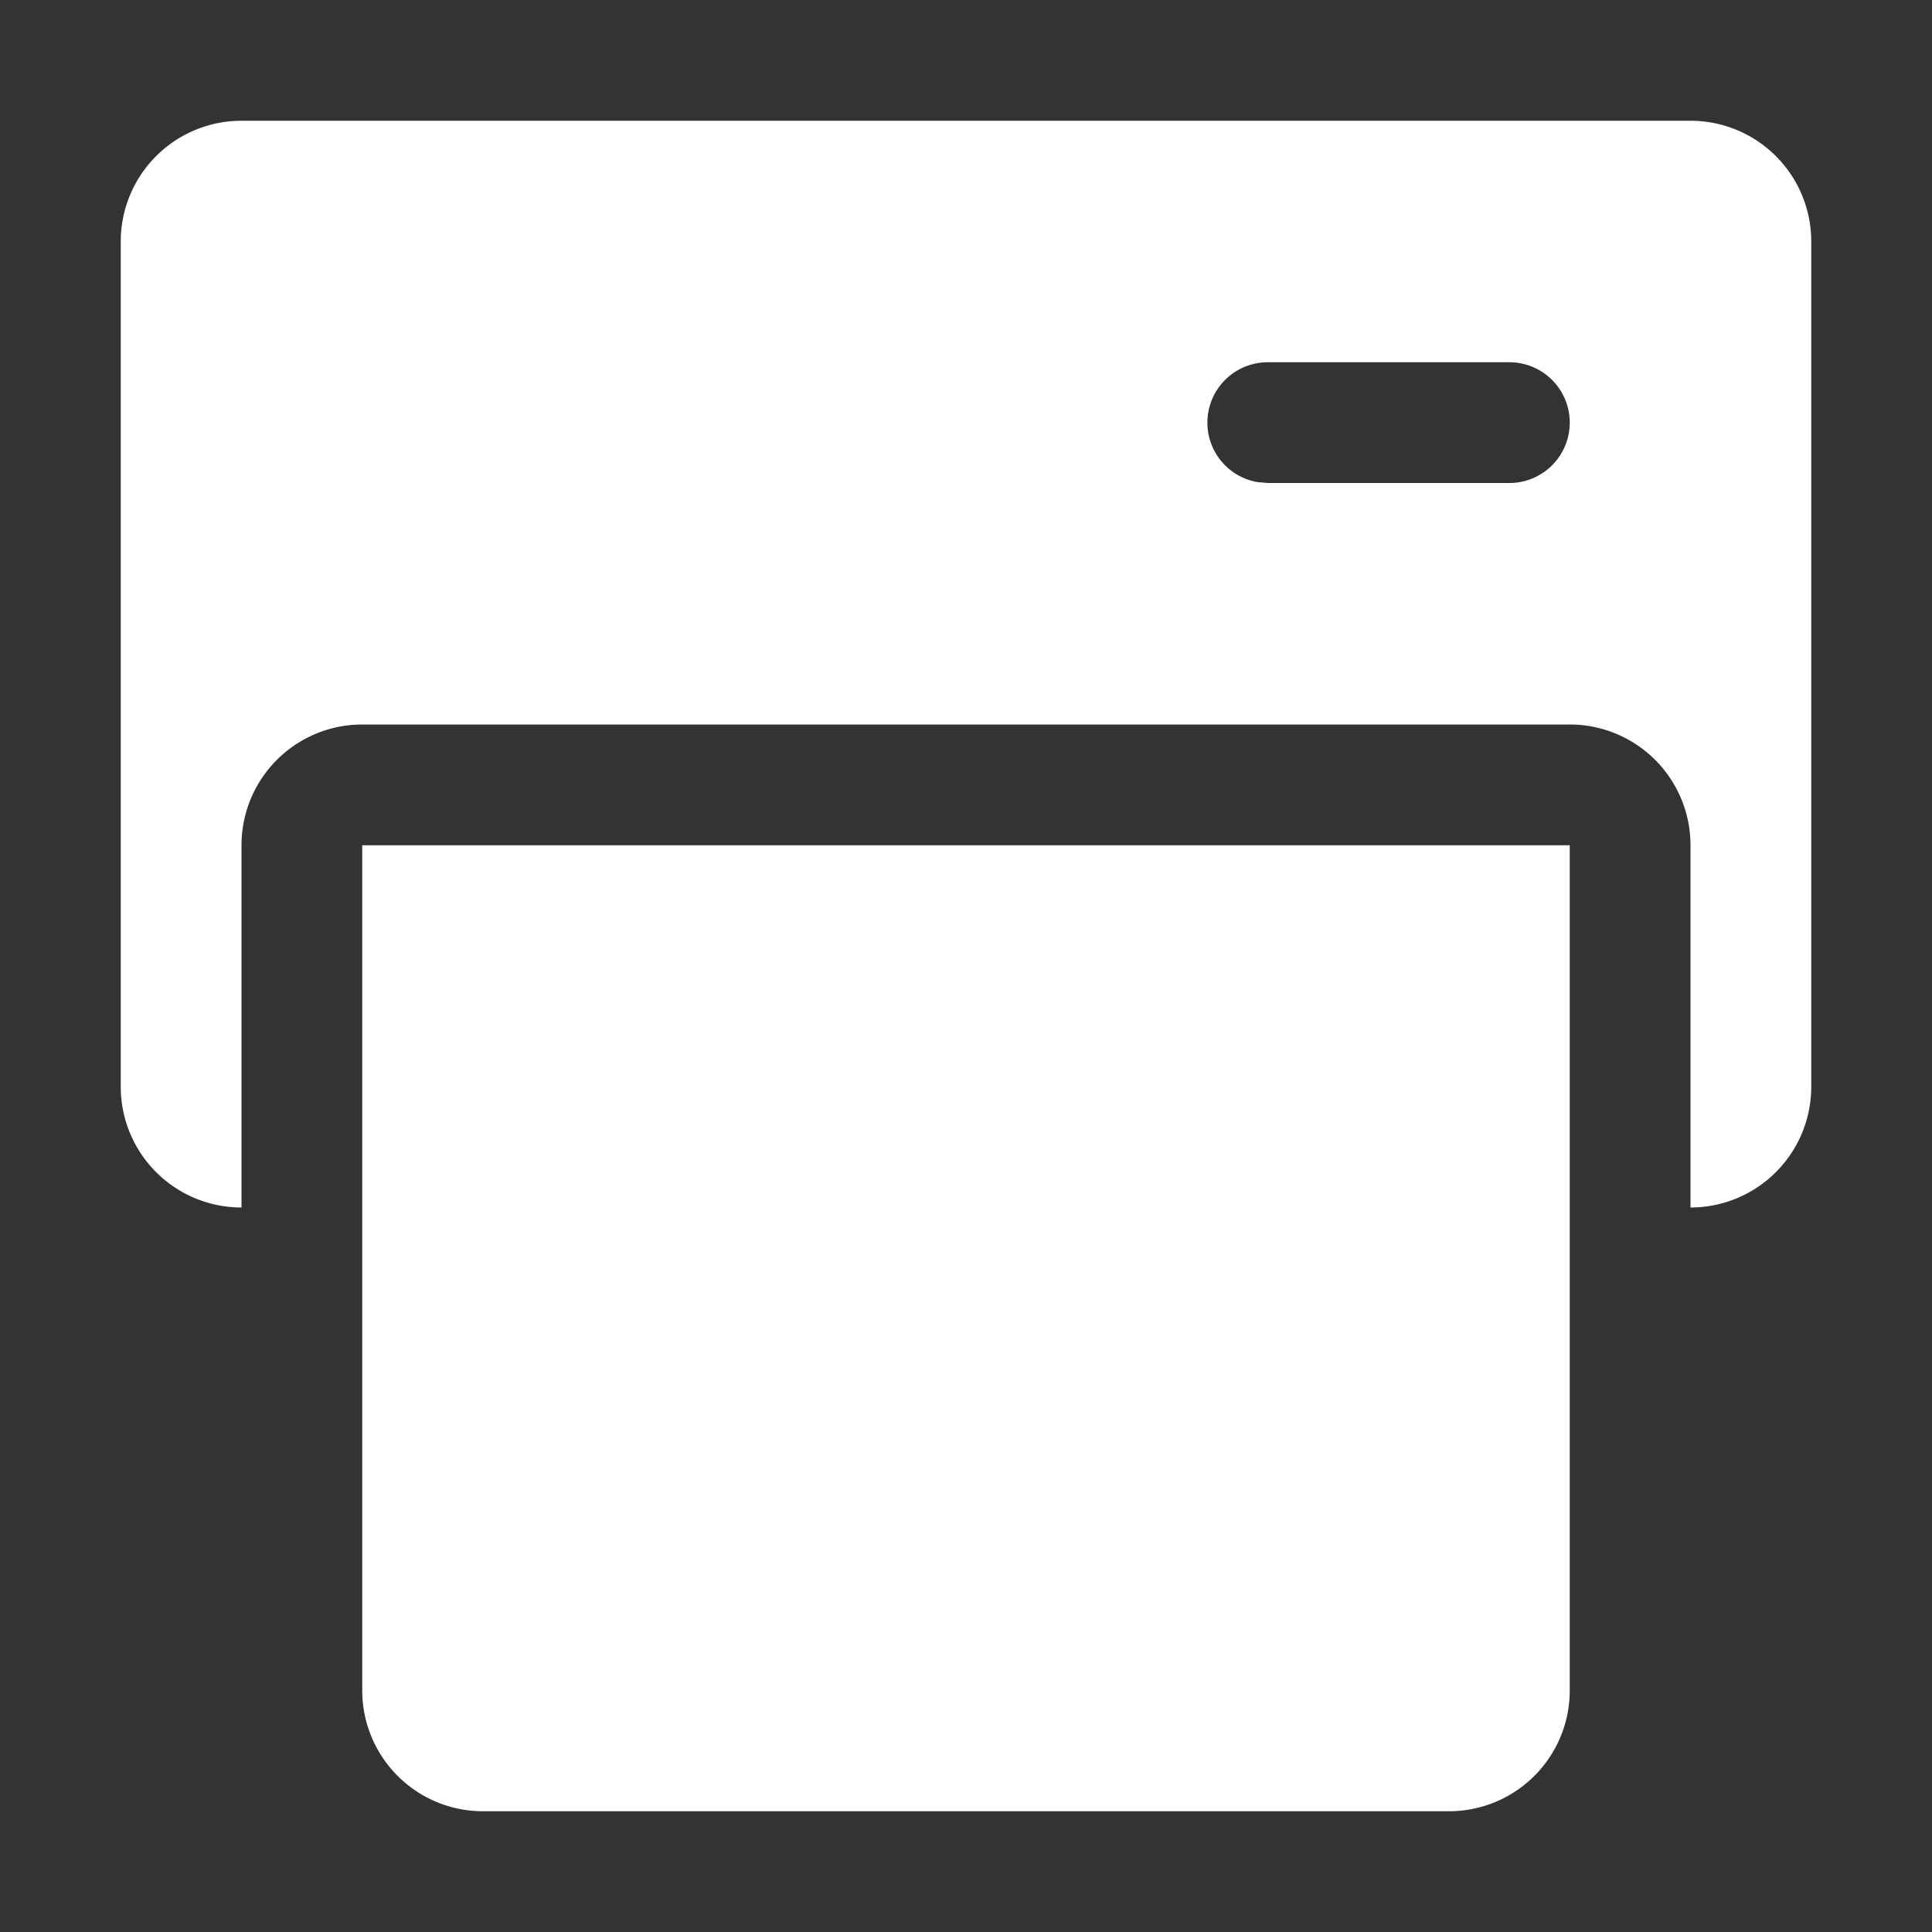 <?xml version="1.0" standalone="no"?><!DOCTYPE svg PUBLIC "-//W3C//DTD SVG 1.1//EN" "http://www.w3.org/Graphics/SVG/1.1/DTD/svg11.dtd"><svg t="1722500380686" class="icon" viewBox="0 0 1024 1024" version="1.1" xmlns="http://www.w3.org/2000/svg" p-id="35068" xmlns:xlink="http://www.w3.org/1999/xlink" width="200" height="200"><rect x="0" y="0" width="1024" height="1024" fill="#333333" stroke="none"/><path d="M832 448v448a64 64 0 0 1-64 64H256a64 64 0 0 1-64-64V448h640z m64-384a64 64 0 0 1 64 64v448a64 64 0 0 1-64 64V448a64 64 0 0 0-64-64H192a64 64 0 0 0-64 64v192a64 64 0 0 1-64-64V128a64 64 0 0 1 64-64h768z m-96 128h-128a32 32 0 0 0-5.76 63.488L672 256h128a32 32 0 1 0 0-64z" fill="#ffffff" p-id="35069"></path></svg>